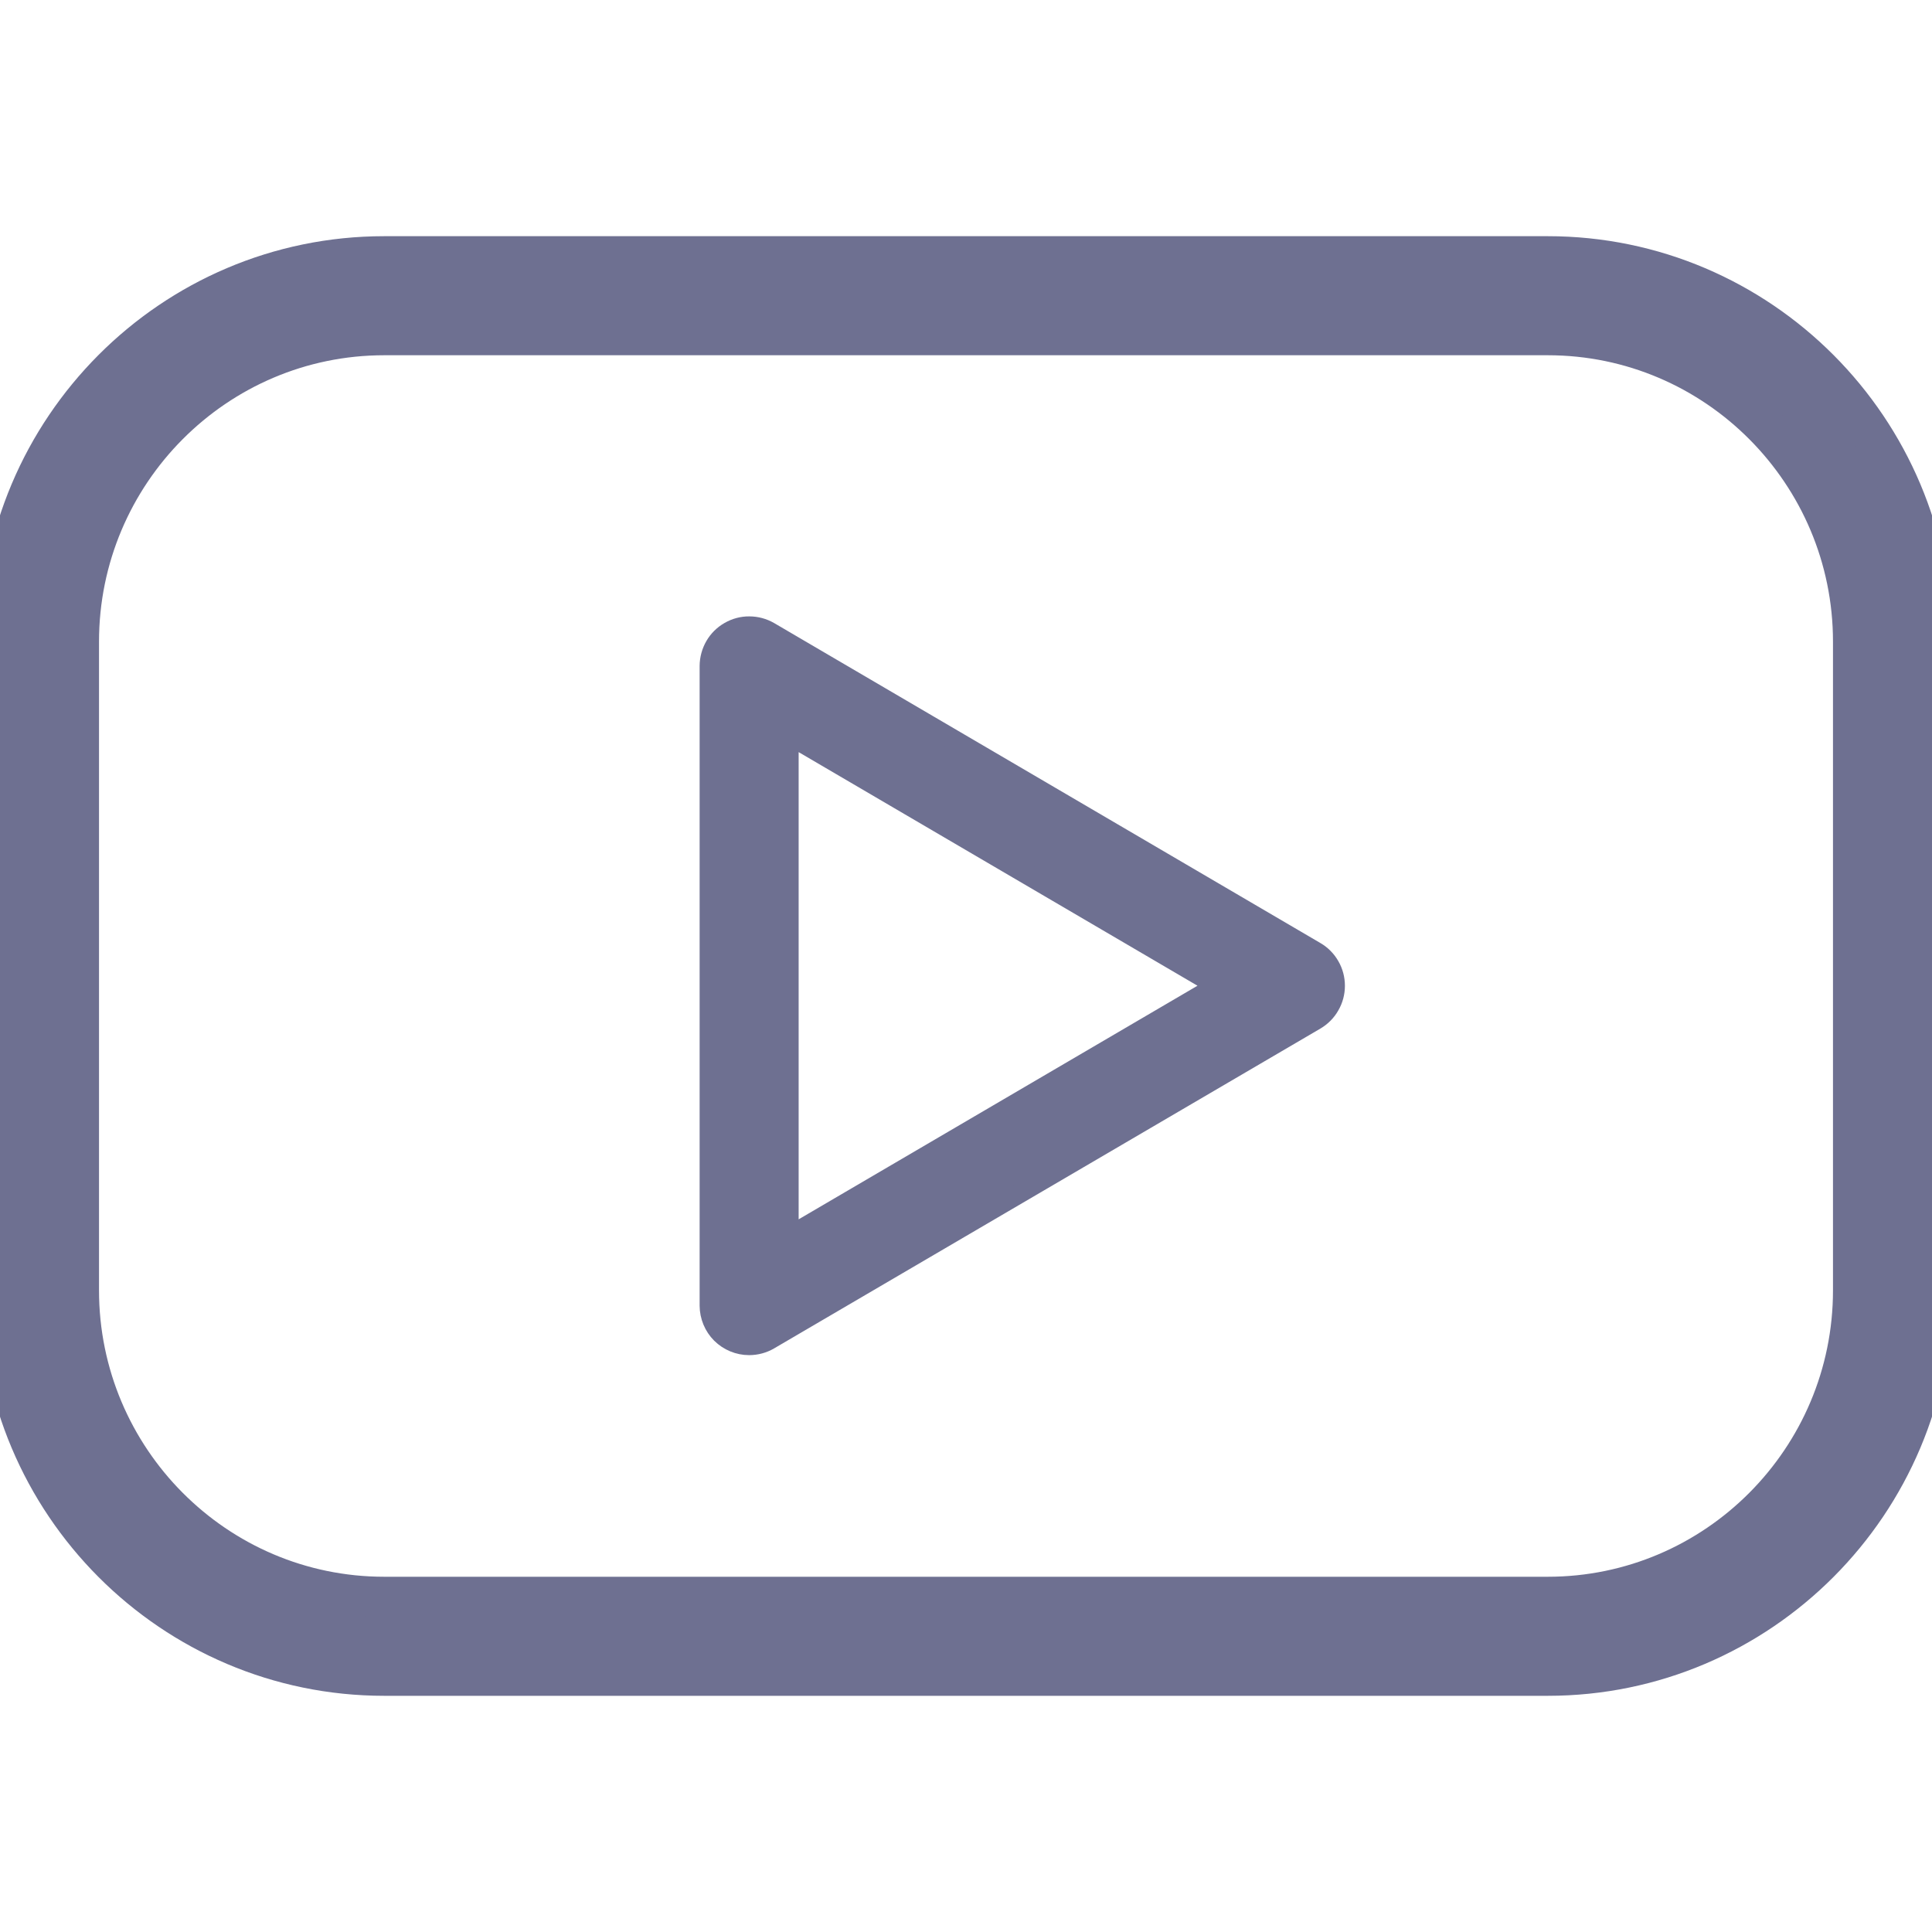 <svg width="24" height="24" viewBox="0 0 24 24" fill="none" xmlns="http://www.w3.org/2000/svg">
<g clip-path="url(#clip0_139_302)">
<path d="M19.227 3.184H4.773C2.141 3.184 0 5.331 0 7.971V16.029C0 18.669 2.141 20.816 4.773 20.816H19.227C21.859 20.816 24 18.668 24 16.029V7.971C24 5.331 21.859 3.184 19.227 3.184ZM23.02 16.029C23.02 18.129 21.319 19.837 19.227 19.837H4.773C2.681 19.837 0.98 18.128 0.98 16.029V7.971C0.98 5.872 2.681 4.163 4.773 4.163H19.227C21.319 4.163 23.02 5.872 23.02 7.971V16.029Z" fill="#6E7091" stroke="#6E7091" stroke-width="0.5"/>
<path d="M16.34 11.823L9.554 7.848C9.479 7.805 9.395 7.782 9.308 7.782C9.222 7.781 9.138 7.804 9.063 7.847C8.988 7.89 8.926 7.951 8.883 8.026C8.84 8.1 8.817 8.185 8.816 8.271V16.22C8.817 16.349 8.868 16.474 8.96 16.566C9.052 16.657 9.176 16.709 9.306 16.709C9.393 16.709 9.479 16.686 9.554 16.642L16.34 12.669C16.414 12.625 16.475 12.564 16.517 12.489C16.56 12.415 16.582 12.331 16.582 12.246C16.582 12.16 16.56 12.076 16.517 12.002C16.475 11.928 16.414 11.866 16.34 11.823ZM9.796 15.365V9.125L15.123 12.245L9.796 15.365Z" fill="#6E7091" stroke="#6E7091" stroke-width="0.25"/>
</g>
<defs>
<clipPath id="clip0_139_302">
<rect width="24" height="24" fill="white"/>
</clipPath>
</defs>
</svg>
